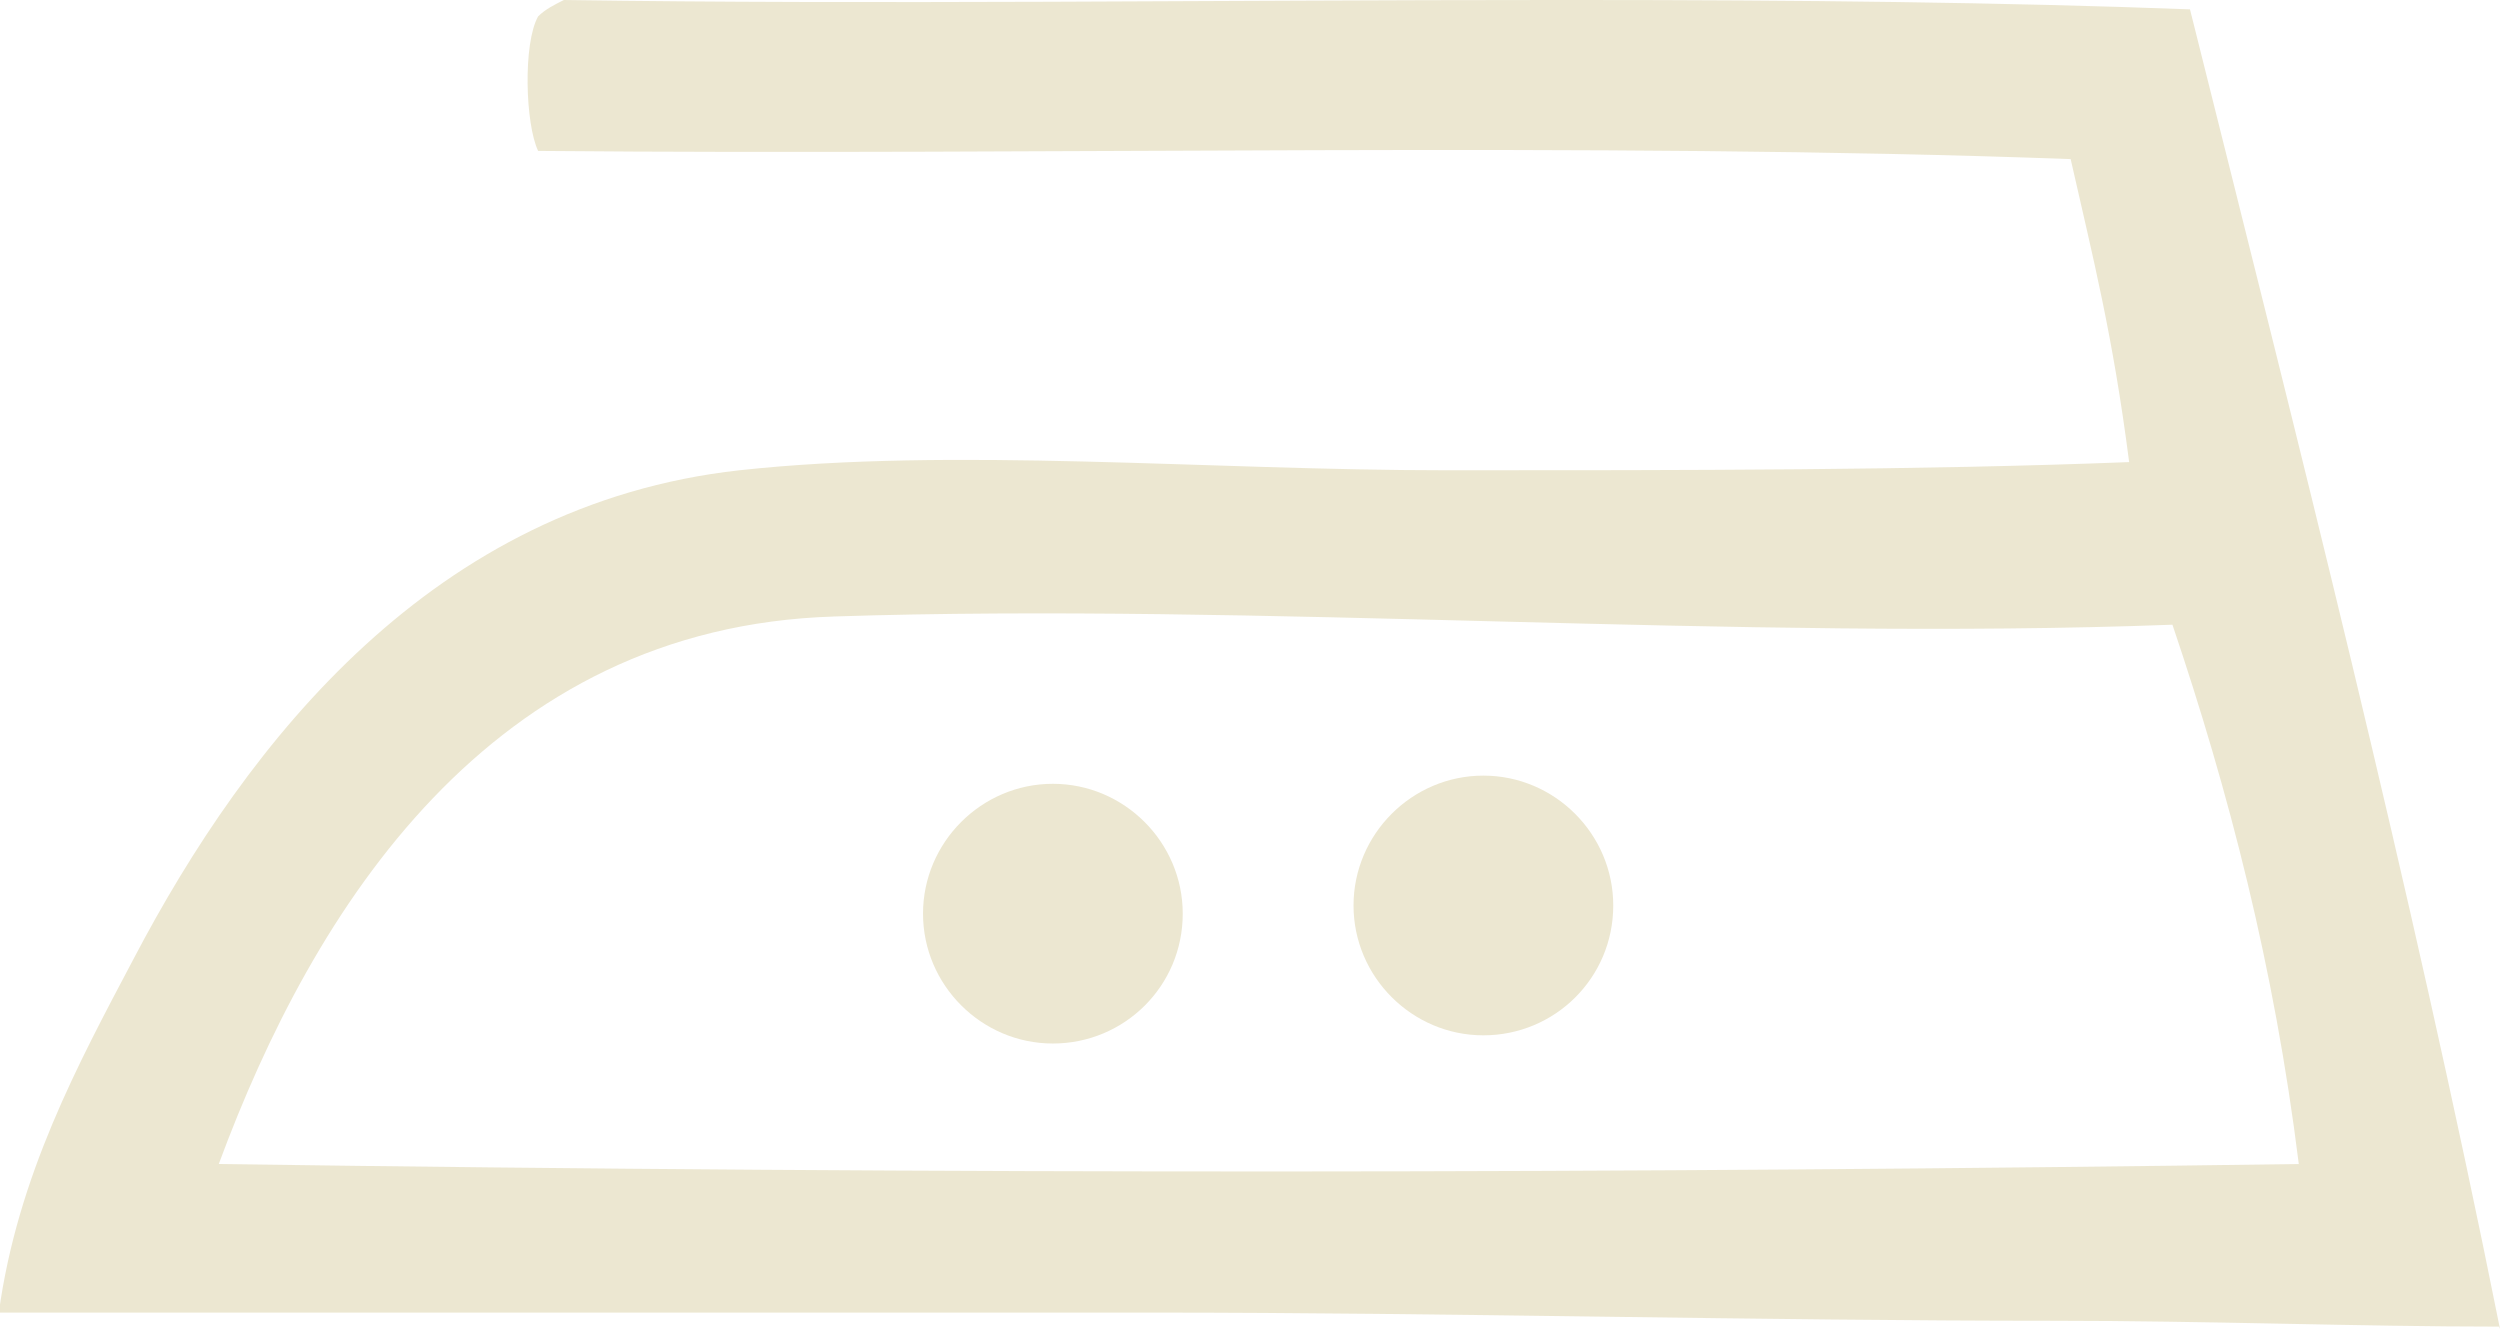 <?xml version="1.0" encoding="UTF-8"?>
<svg id="Livello_2" data-name="Livello 2" xmlns="http://www.w3.org/2000/svg" viewBox="0 0 21.37 11.36">
  <defs>
    <style>
      .cls-1 {
        fill: #ece7d1;
        fill-rule: evenodd;
      }
    </style>
  </defs>
  <g id="Livello_1-2" data-name="Livello 1">
    <g>
      <path class="cls-1" d="M21.37,11.36h0c-.76-3.8-1.74-7.64-2.65-11.28-1.57-.06-3.36-.08-5.23-.08h-.22c-2.84,0-5.83,.04-8.45,0-.08,.04-.16,.08-.22,.14-.13,.23-.11,.92,0,1.15,4.39,.04,9.03-.08,13.1,.07,.19,.84,.36,1.5,.5,2.59-1.79,.07-3.78,.07-5.83,.07-2.05,0-4.22-.2-6.05,0-2.61,.29-4.2,2.31-5.18,4.18-.47,.89-.99,1.85-1.15,3.02H9.86c2.51,0,5.17,.07,7.7,.07,1.29,0,2.62,.05,3.8,.05M7.13,5.27c-2.94,.09-4.45,2.49-5.26,4.68,6.28,.09,12.12,.08,17.78,0-.21-1.69-.6-3.19-1.08-4.61-3.72,.14-7.8-.19-11.45-.07Z"/>
      <path class="cls-1" d="M10.11,7.81c0,.62-.5,1.11-1.11,1.11s-1.11-.5-1.11-1.11,.5-1.11,1.11-1.11,1.11,.5,1.11,1.11"/>
      <path class="cls-1" d="M13.79,7.74c0,.62-.5,1.11-1.11,1.11s-1.11-.5-1.11-1.11,.5-1.11,1.11-1.11,1.11,.5,1.11,1.11"/>
    </g>
  </g>
</svg>